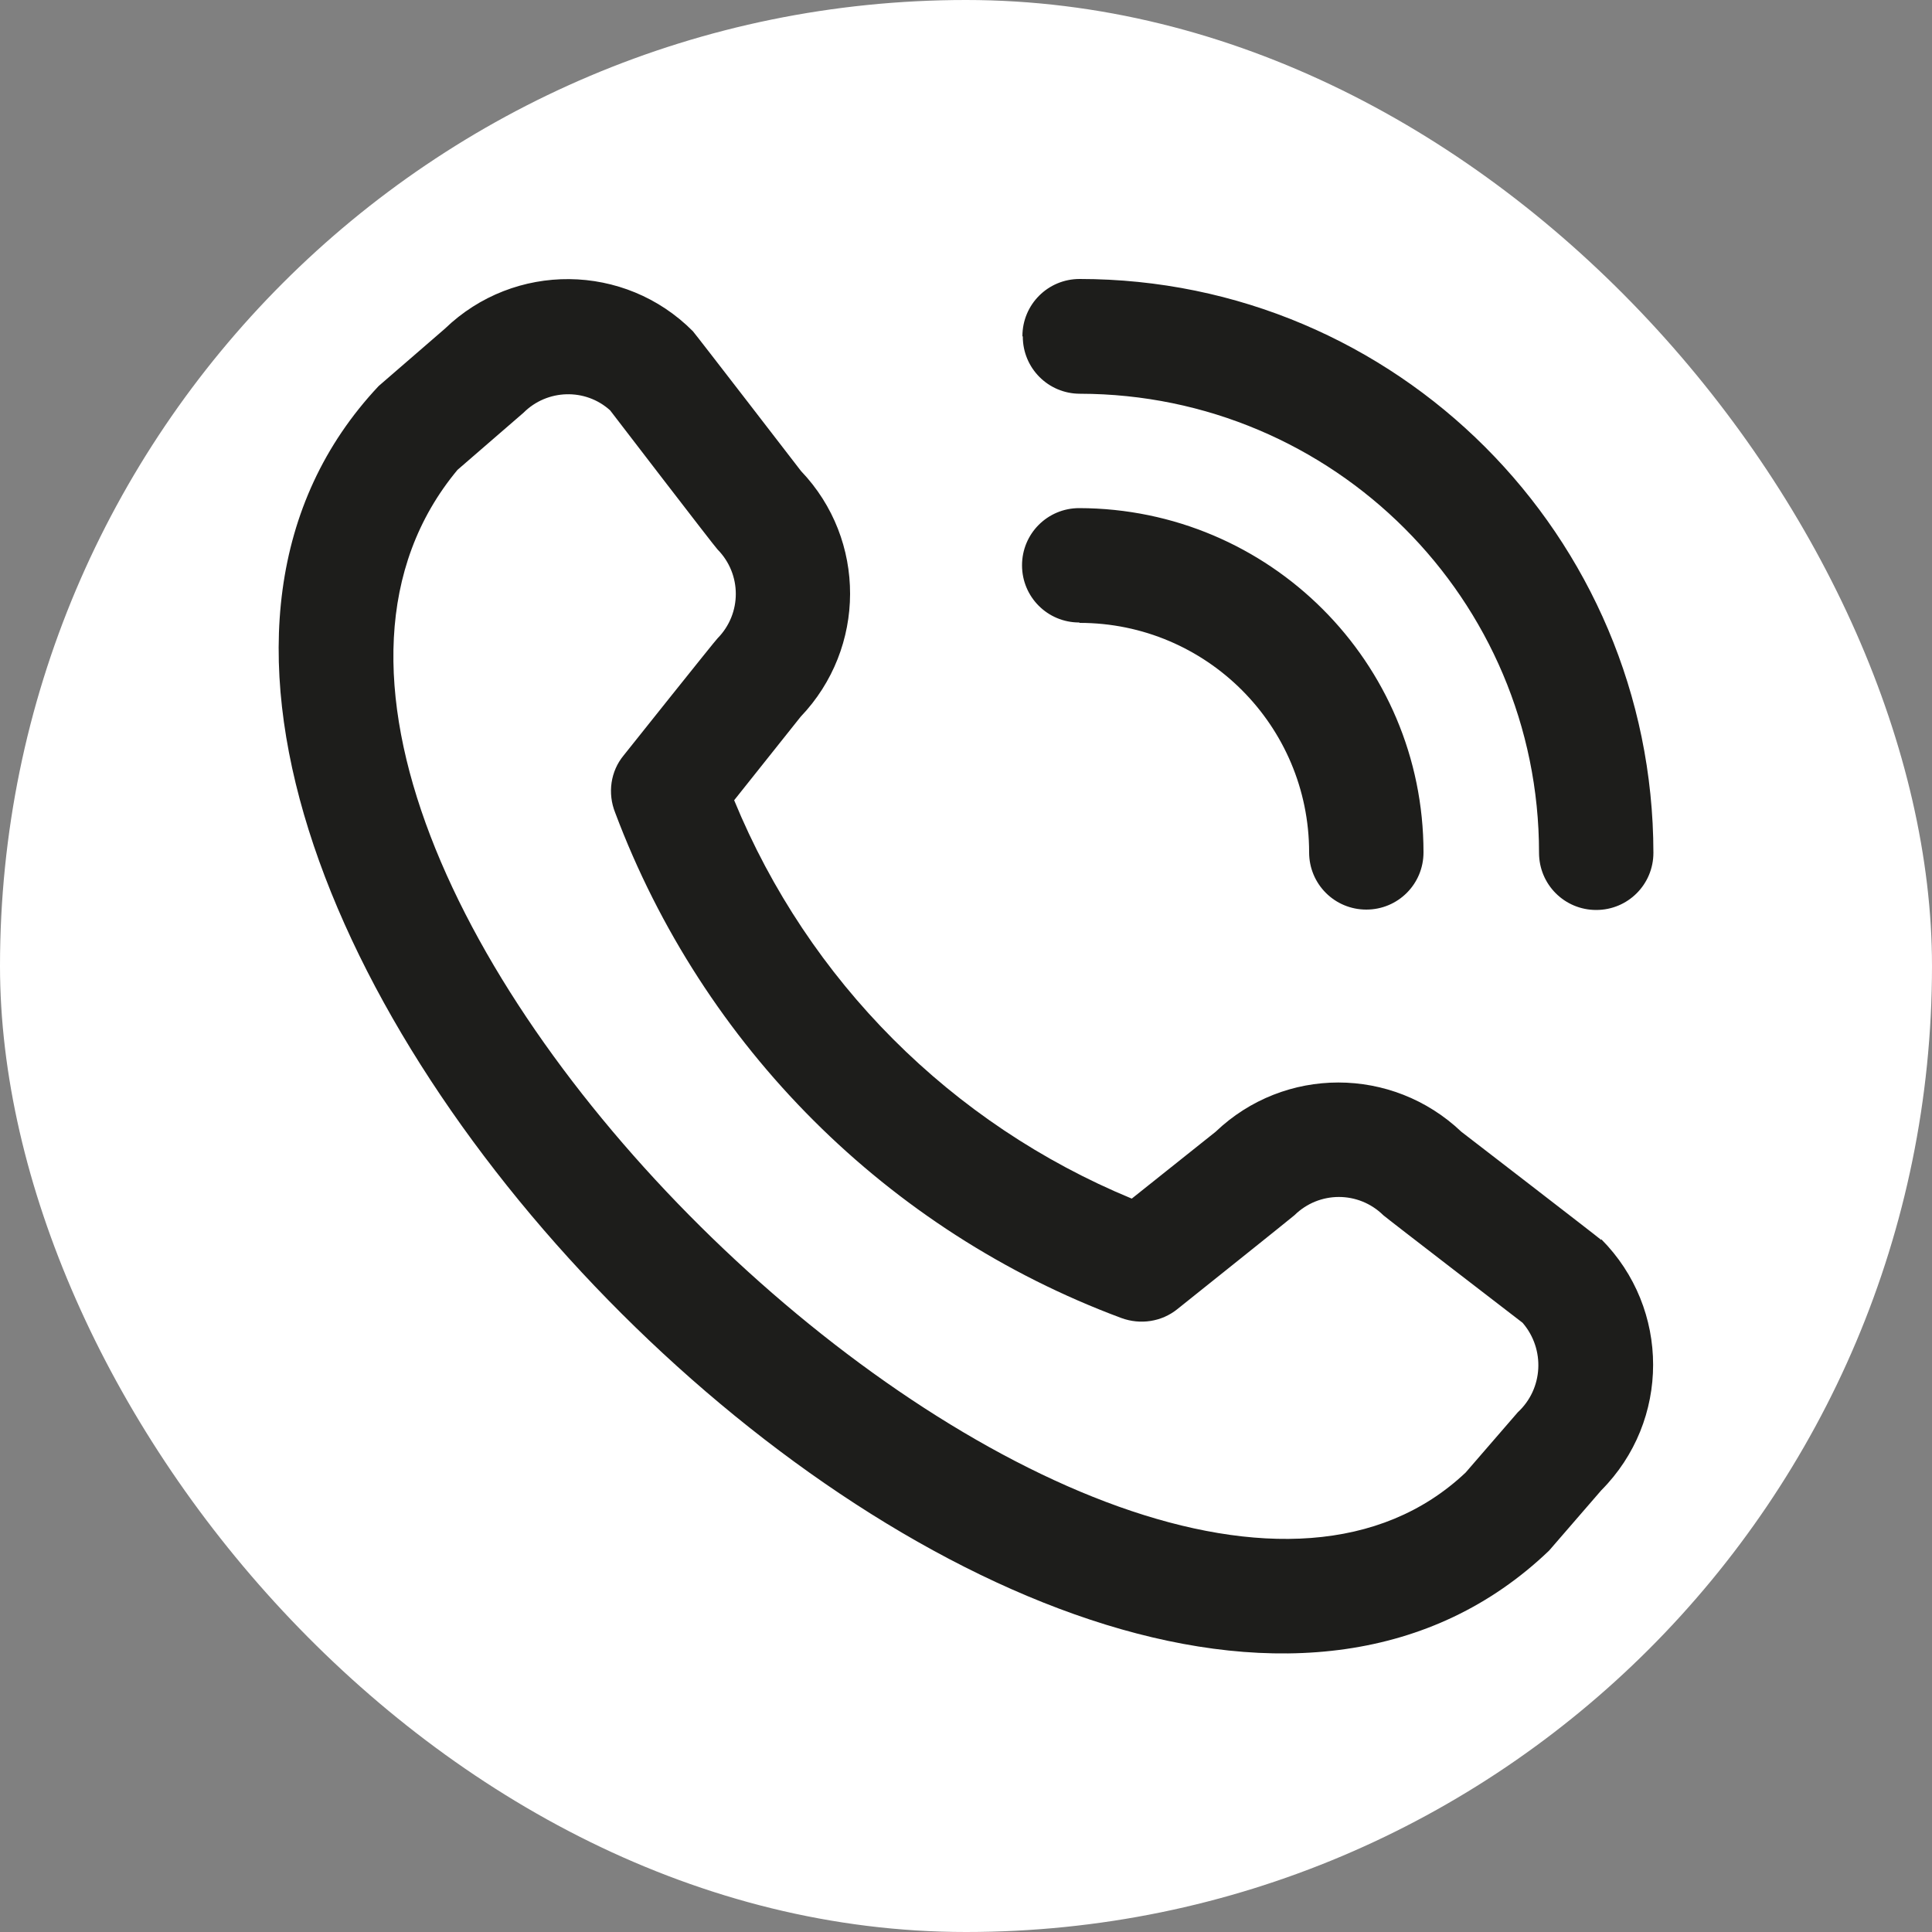<svg height="50" viewBox="0 0 50 50" width="50" xmlns="http://www.w3.org/2000/svg"><rect x="0" y="0" width="50" height="50" fill="#808080" stroke="none"/><rect fill="#fff" height="50" rx="25" width="50"/><path d="m26.46 8.7c0-.82.66-1.48 1.48-1.48 8.2 0 14.84 6.65 14.85 14.85 0 .82-.66 1.48-1.48 1.48s-1.48-.66-1.48-1.48c0-6.56-5.32-11.87-11.88-11.88-.82 0-1.48-.66-1.48-1.48zm1.48 7.42c3.28 0 5.94 2.66 5.94 5.94 0 .82.66 1.48 1.48 1.48s1.48-.66 1.48-1.48c0-4.92-3.99-8.9-8.91-8.91-.82 0-1.48.66-1.48 1.48s.66 1.48 1.48 1.48zm13.5 15.95c1.79 1.8 1.79 4.7 0 6.5l-1.35 1.56c-12.16 11.64-41.75-17.95-30.29-30.14l1.71-1.48c1.8-1.74 4.66-1.71 6.42.06.05.05 2.8 3.62 2.8 3.62 1.7 1.78 1.69 4.58-.01 6.36l-1.72 2.16c1.92 4.67 5.62 8.38 10.29 10.31l2.17-1.73c1.78-1.7 4.57-1.7 6.36 0 0 0 3.57 2.75 3.62 2.8zm-2.04 2.16s-3.55-2.73-3.6-2.78c-.64-.63-1.66-.63-2.3 0-.04.04-3.03 2.43-3.03 2.43-.41.33-.96.41-1.45.23-6.05-2.25-10.83-7.03-13.1-13.08-.2-.5-.12-1.07.22-1.48 0 0 2.39-3 2.43-3.03.63-.64.63-1.66 0-2.3-.05-.04-2.78-3.6-2.78-3.6-.64-.58-1.63-.55-2.24.06l-1.71 1.48c-8.38 10.07 17.26 34.29 26.09 25.95l1.35-1.56c.66-.61.71-1.63.13-2.31z" fill="#1d1d1b"/></svg>